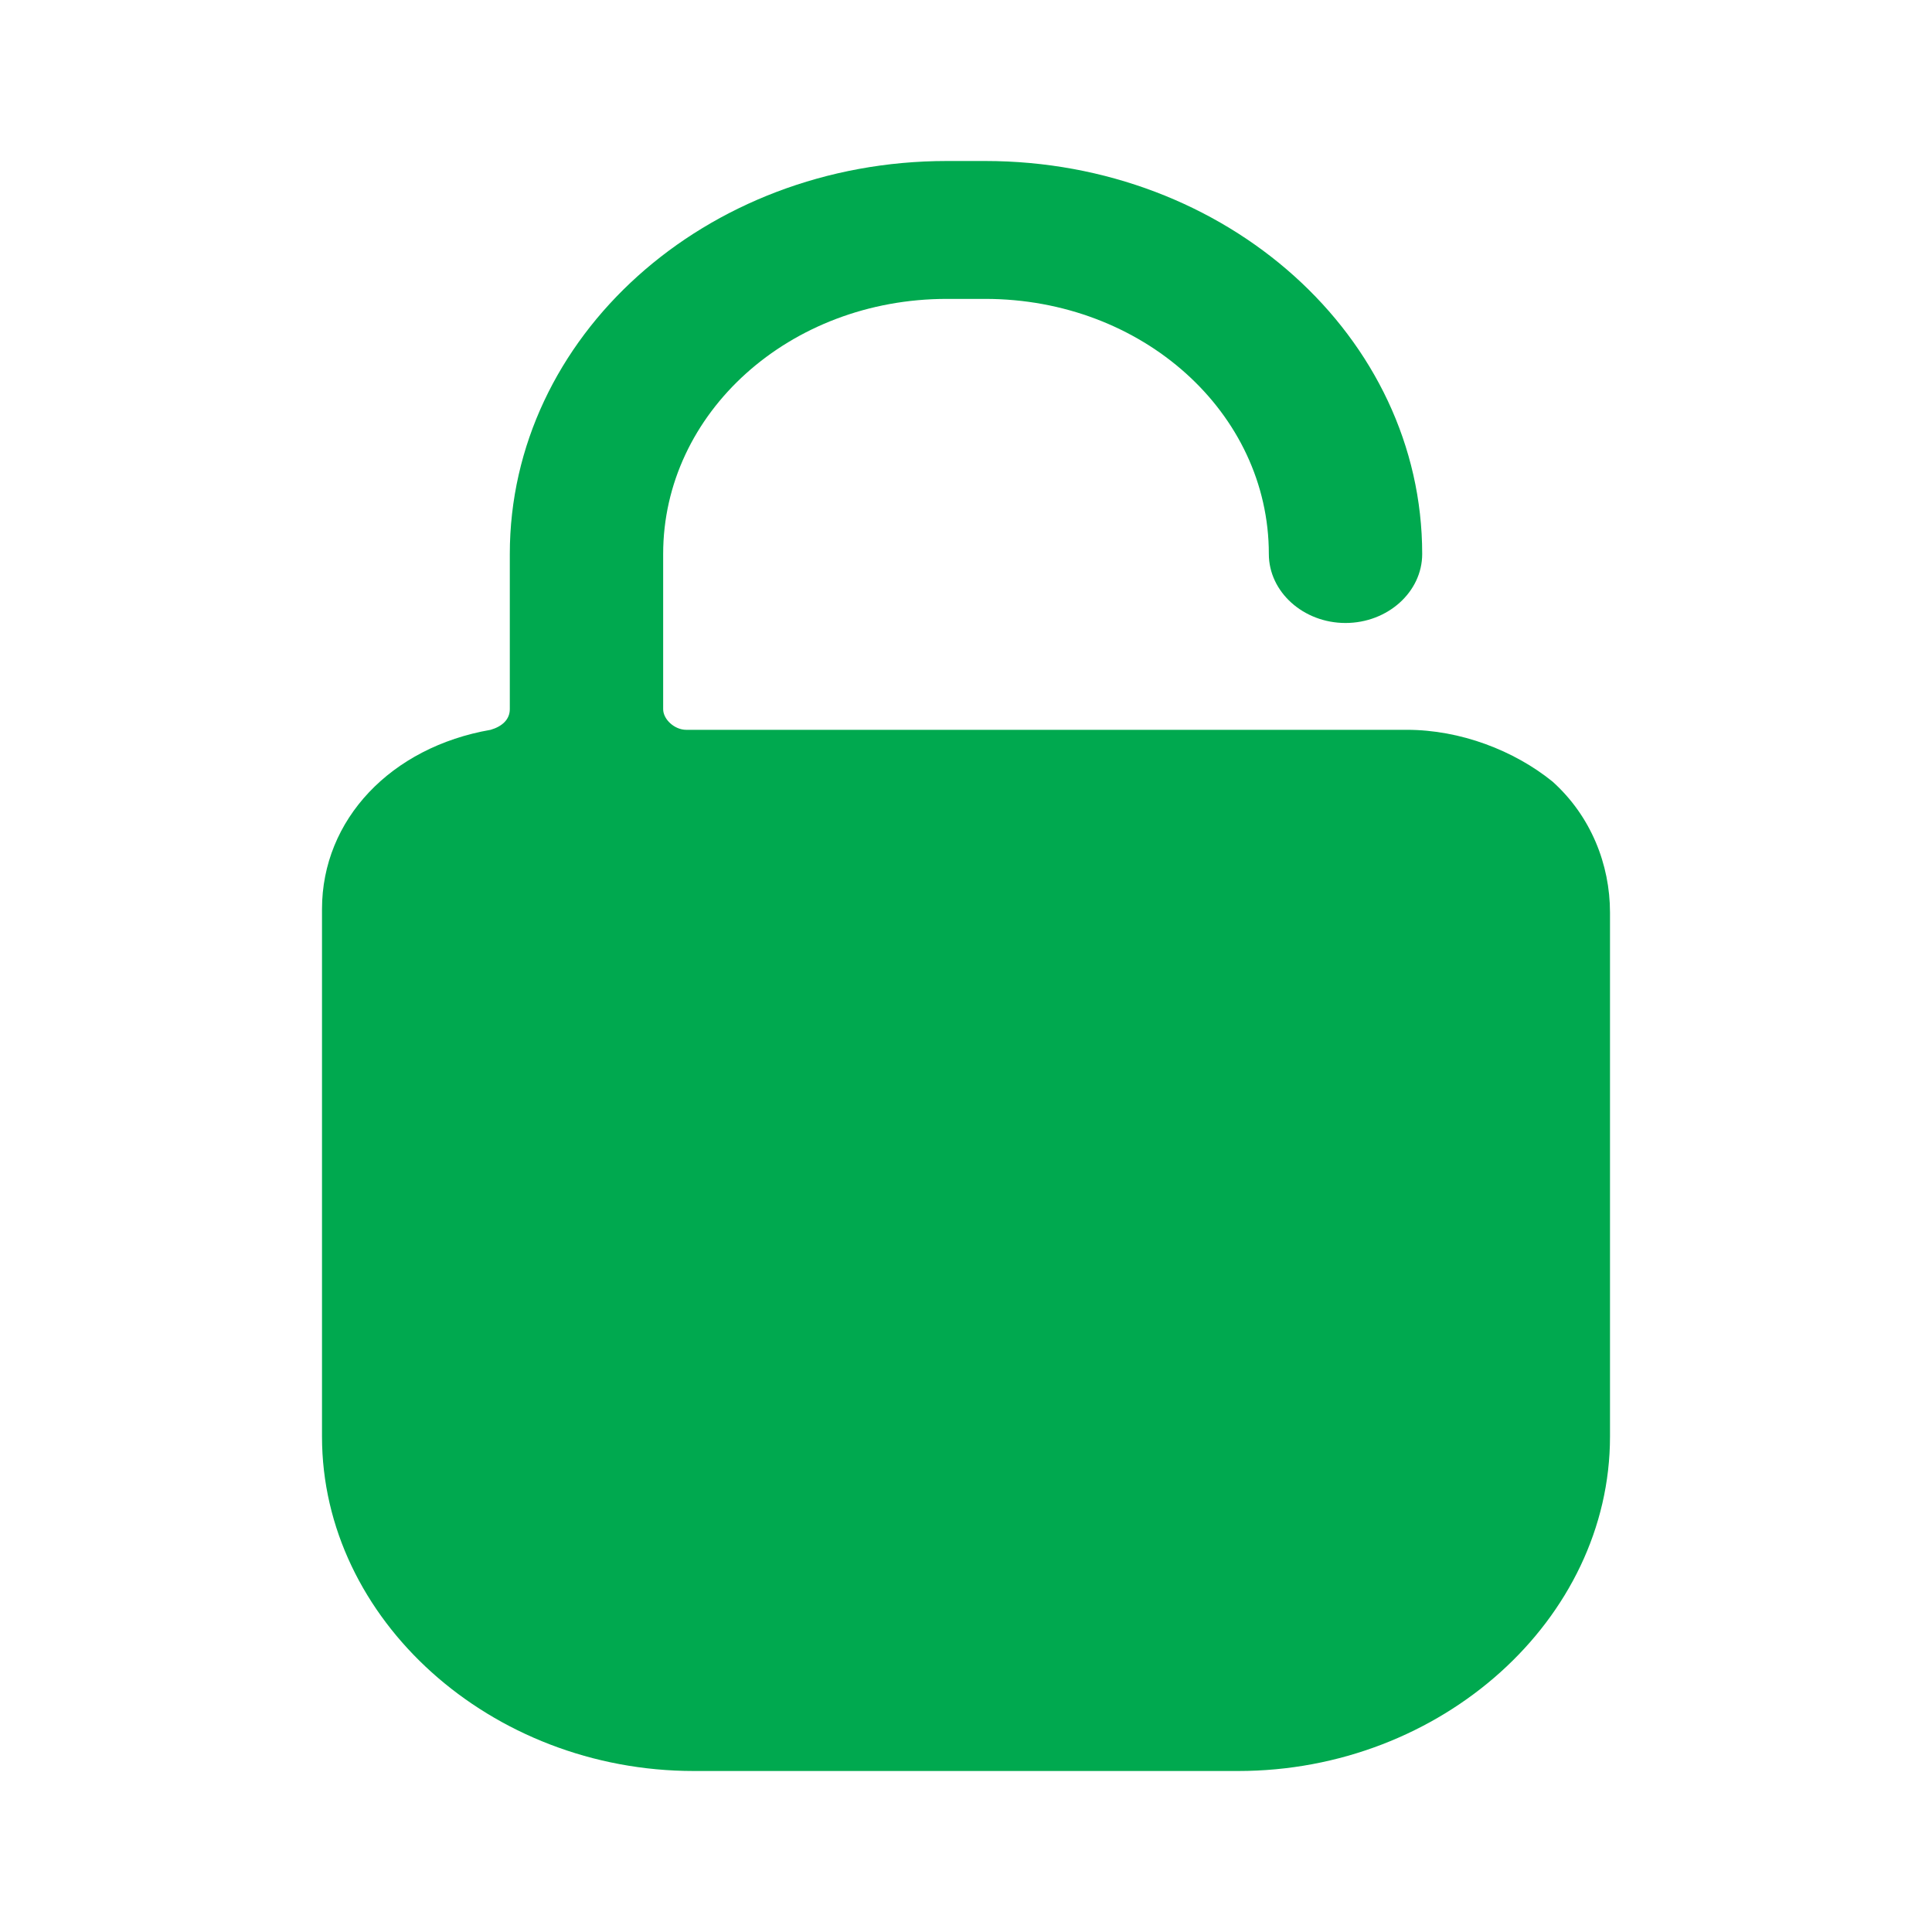 <svg width="24" height="24" viewBox="0 0 24 24" fill="none" xmlns="http://www.w3.org/2000/svg">
<path d="M17.476 9.066H8.524C8.381 9.066 8.238 8.938 8.238 8.809V6.882C8.238 5.126 9.81 3.713 11.762 3.713H12.238C14.191 3.713 15.762 5.126 15.762 6.882C15.762 7.353 16.191 7.739 16.714 7.739C17.238 7.739 17.667 7.353 17.667 6.882C17.667 4.184 15.238 2 12.238 2H11.762C8.762 2 6.333 4.184 6.333 6.882V8.809C6.333 8.938 6.238 9.024 6.095 9.066C4.857 9.281 4 10.18 4 11.293V17.846C4 20.116 6.095 22 8.619 22H15.381C17.905 22 20 20.116 20 17.846V11.336C20 10.737 19.762 10.137 19.286 9.709C18.809 9.323 18.143 9.066 17.476 9.066Z" fill="#00A94F"/>
</svg>
